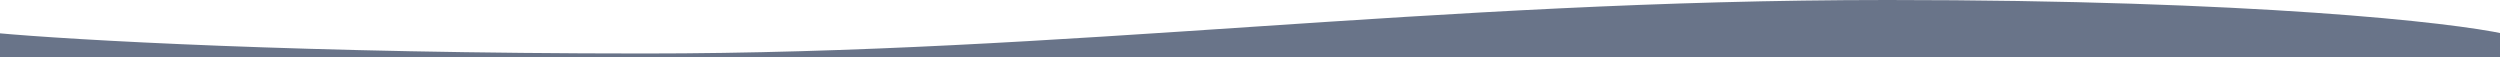 <?xml version="1.0" encoding="UTF-8"?>
<svg id="Calque_1" xmlns="http://www.w3.org/2000/svg" version="1.1" viewBox="0 0 1270 29">
  <!-- Generator: Adobe Illustrator 29.3.1, SVG Export Plug-In . SVG Version: 2.1.0 Build 151)  -->
  <path d="M327.264,27.174C154.845,27.174,35.247,20.228-2,16.756v14.244h1274v-13.815C1245.96,11.457,1145.31,0,959.009,0,726.128,0,542.788,27.174,327.264,27.174h0Z" fill="#697489"/>
</svg>